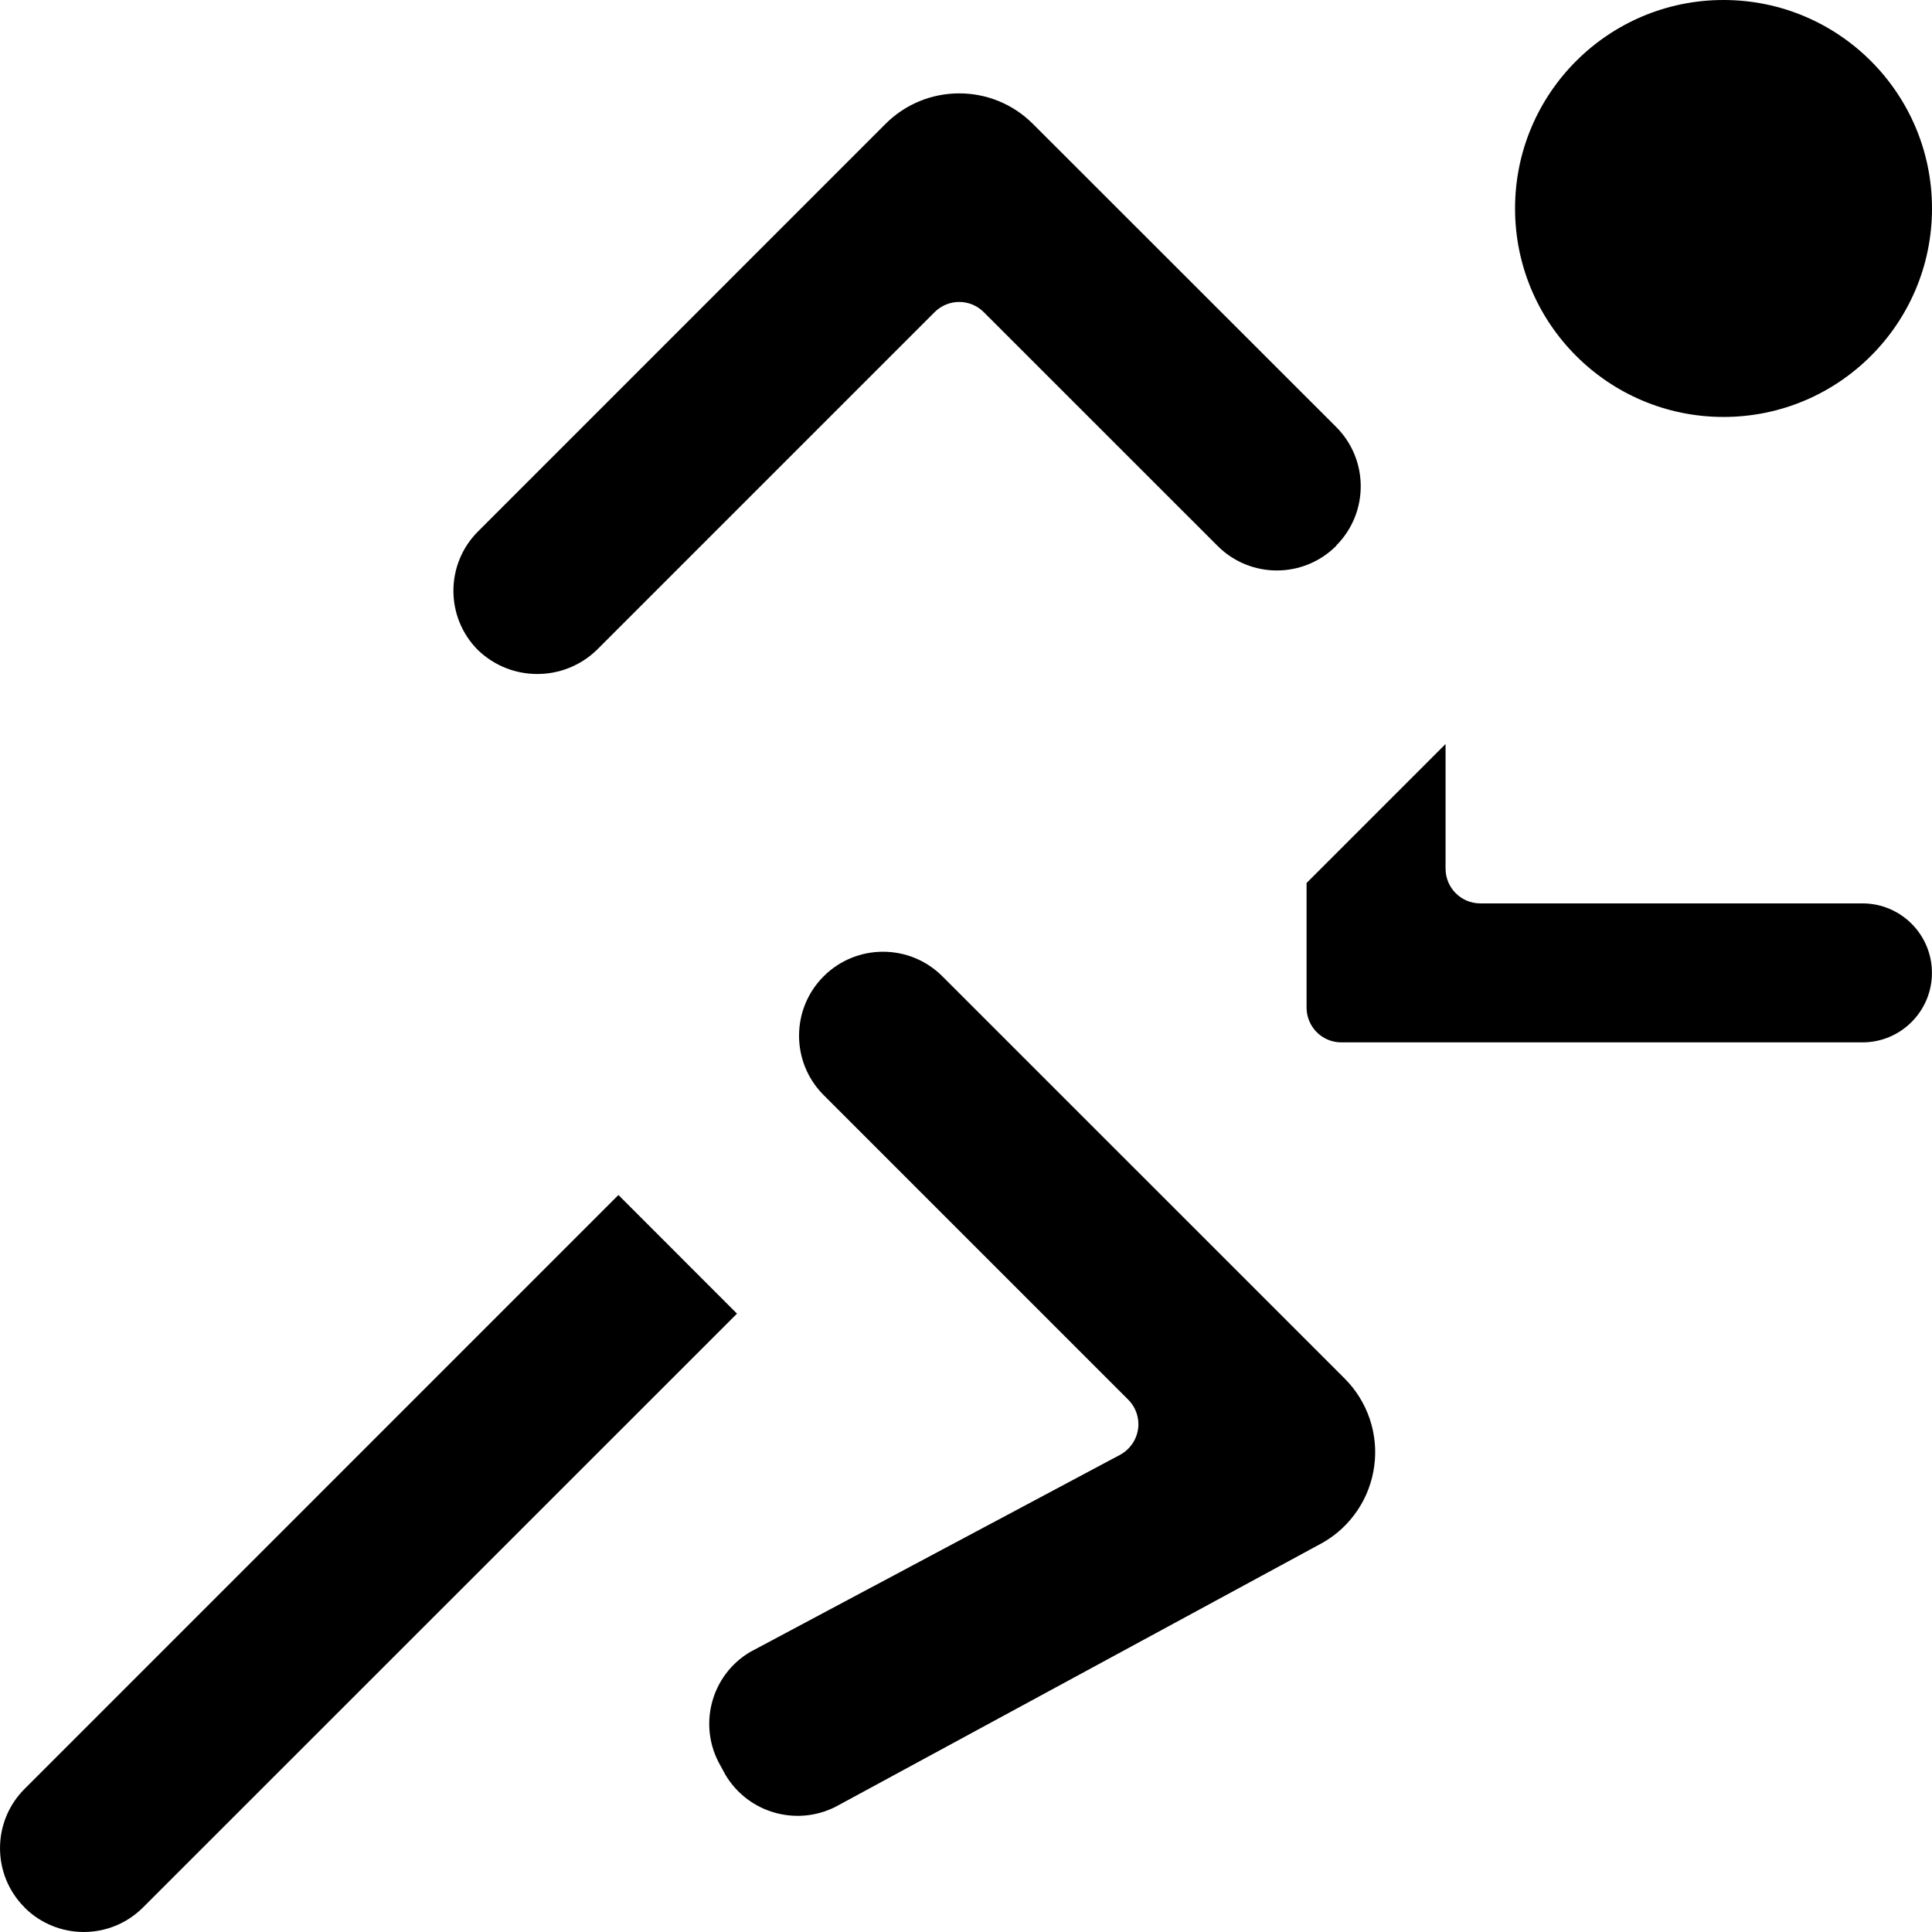 <?xml version="1.0" encoding="UTF-8"?> <svg xmlns="http://www.w3.org/2000/svg" width="32" height="32" viewBox="0 0 32 32" fill="none"><path d="M32 3.453C32 5.36 30.454 6.906 28.547 6.906C26.64 6.906 25.094 5.36 25.094 3.453C25.094 1.546 26.64 0 28.547 0C30.454 0 32 1.546 32 3.453Z" fill="black"></path><path d="M22.133 9.035C22.673 8.493 22.673 7.616 22.133 7.074L17.108 2.052C16.434 1.378 15.341 1.378 14.667 2.052L7.915 8.805C7.375 9.347 7.375 10.224 7.915 10.766C8.463 11.295 9.33 11.296 9.88 10.77L15.48 5.17C15.705 4.945 16.069 4.945 16.294 5.17L20.168 9.043C20.71 9.584 21.587 9.584 22.13 9.043L22.133 9.035Z" fill="black"></path><path d="M30.848 14.963H24.518C24.2 14.963 23.943 14.705 23.943 14.387V12.323L21.641 14.625V16.689C21.641 17.007 21.898 17.265 22.216 17.265H30.848C31.484 17.265 31.999 16.749 31.999 16.114C31.999 15.478 31.484 14.963 30.848 14.963Z" fill="black"></path><path d="M10.243 19.793L0.406 29.631C-0.135 30.172 -0.135 31.051 0.406 31.592V31.594C0.948 32.135 1.826 32.135 2.368 31.594L12.207 21.758L10.243 19.793Z" fill="black"></path><path d="M13.903 29.892L21.91 25.551C22.376 25.284 22.691 24.815 22.762 24.282C22.834 23.749 22.652 23.213 22.272 22.833L15.609 16.171C15.066 15.628 14.185 15.628 13.642 16.171C13.099 16.714 13.099 17.595 13.642 18.138L18.686 23.182C18.815 23.311 18.876 23.493 18.849 23.674C18.822 23.854 18.711 24.011 18.551 24.097L12.428 27.36C11.775 27.745 11.554 28.583 11.931 29.241L12.013 29.392C12.4 30.048 13.242 30.27 13.903 29.892Z" fill="black"></path></svg> 